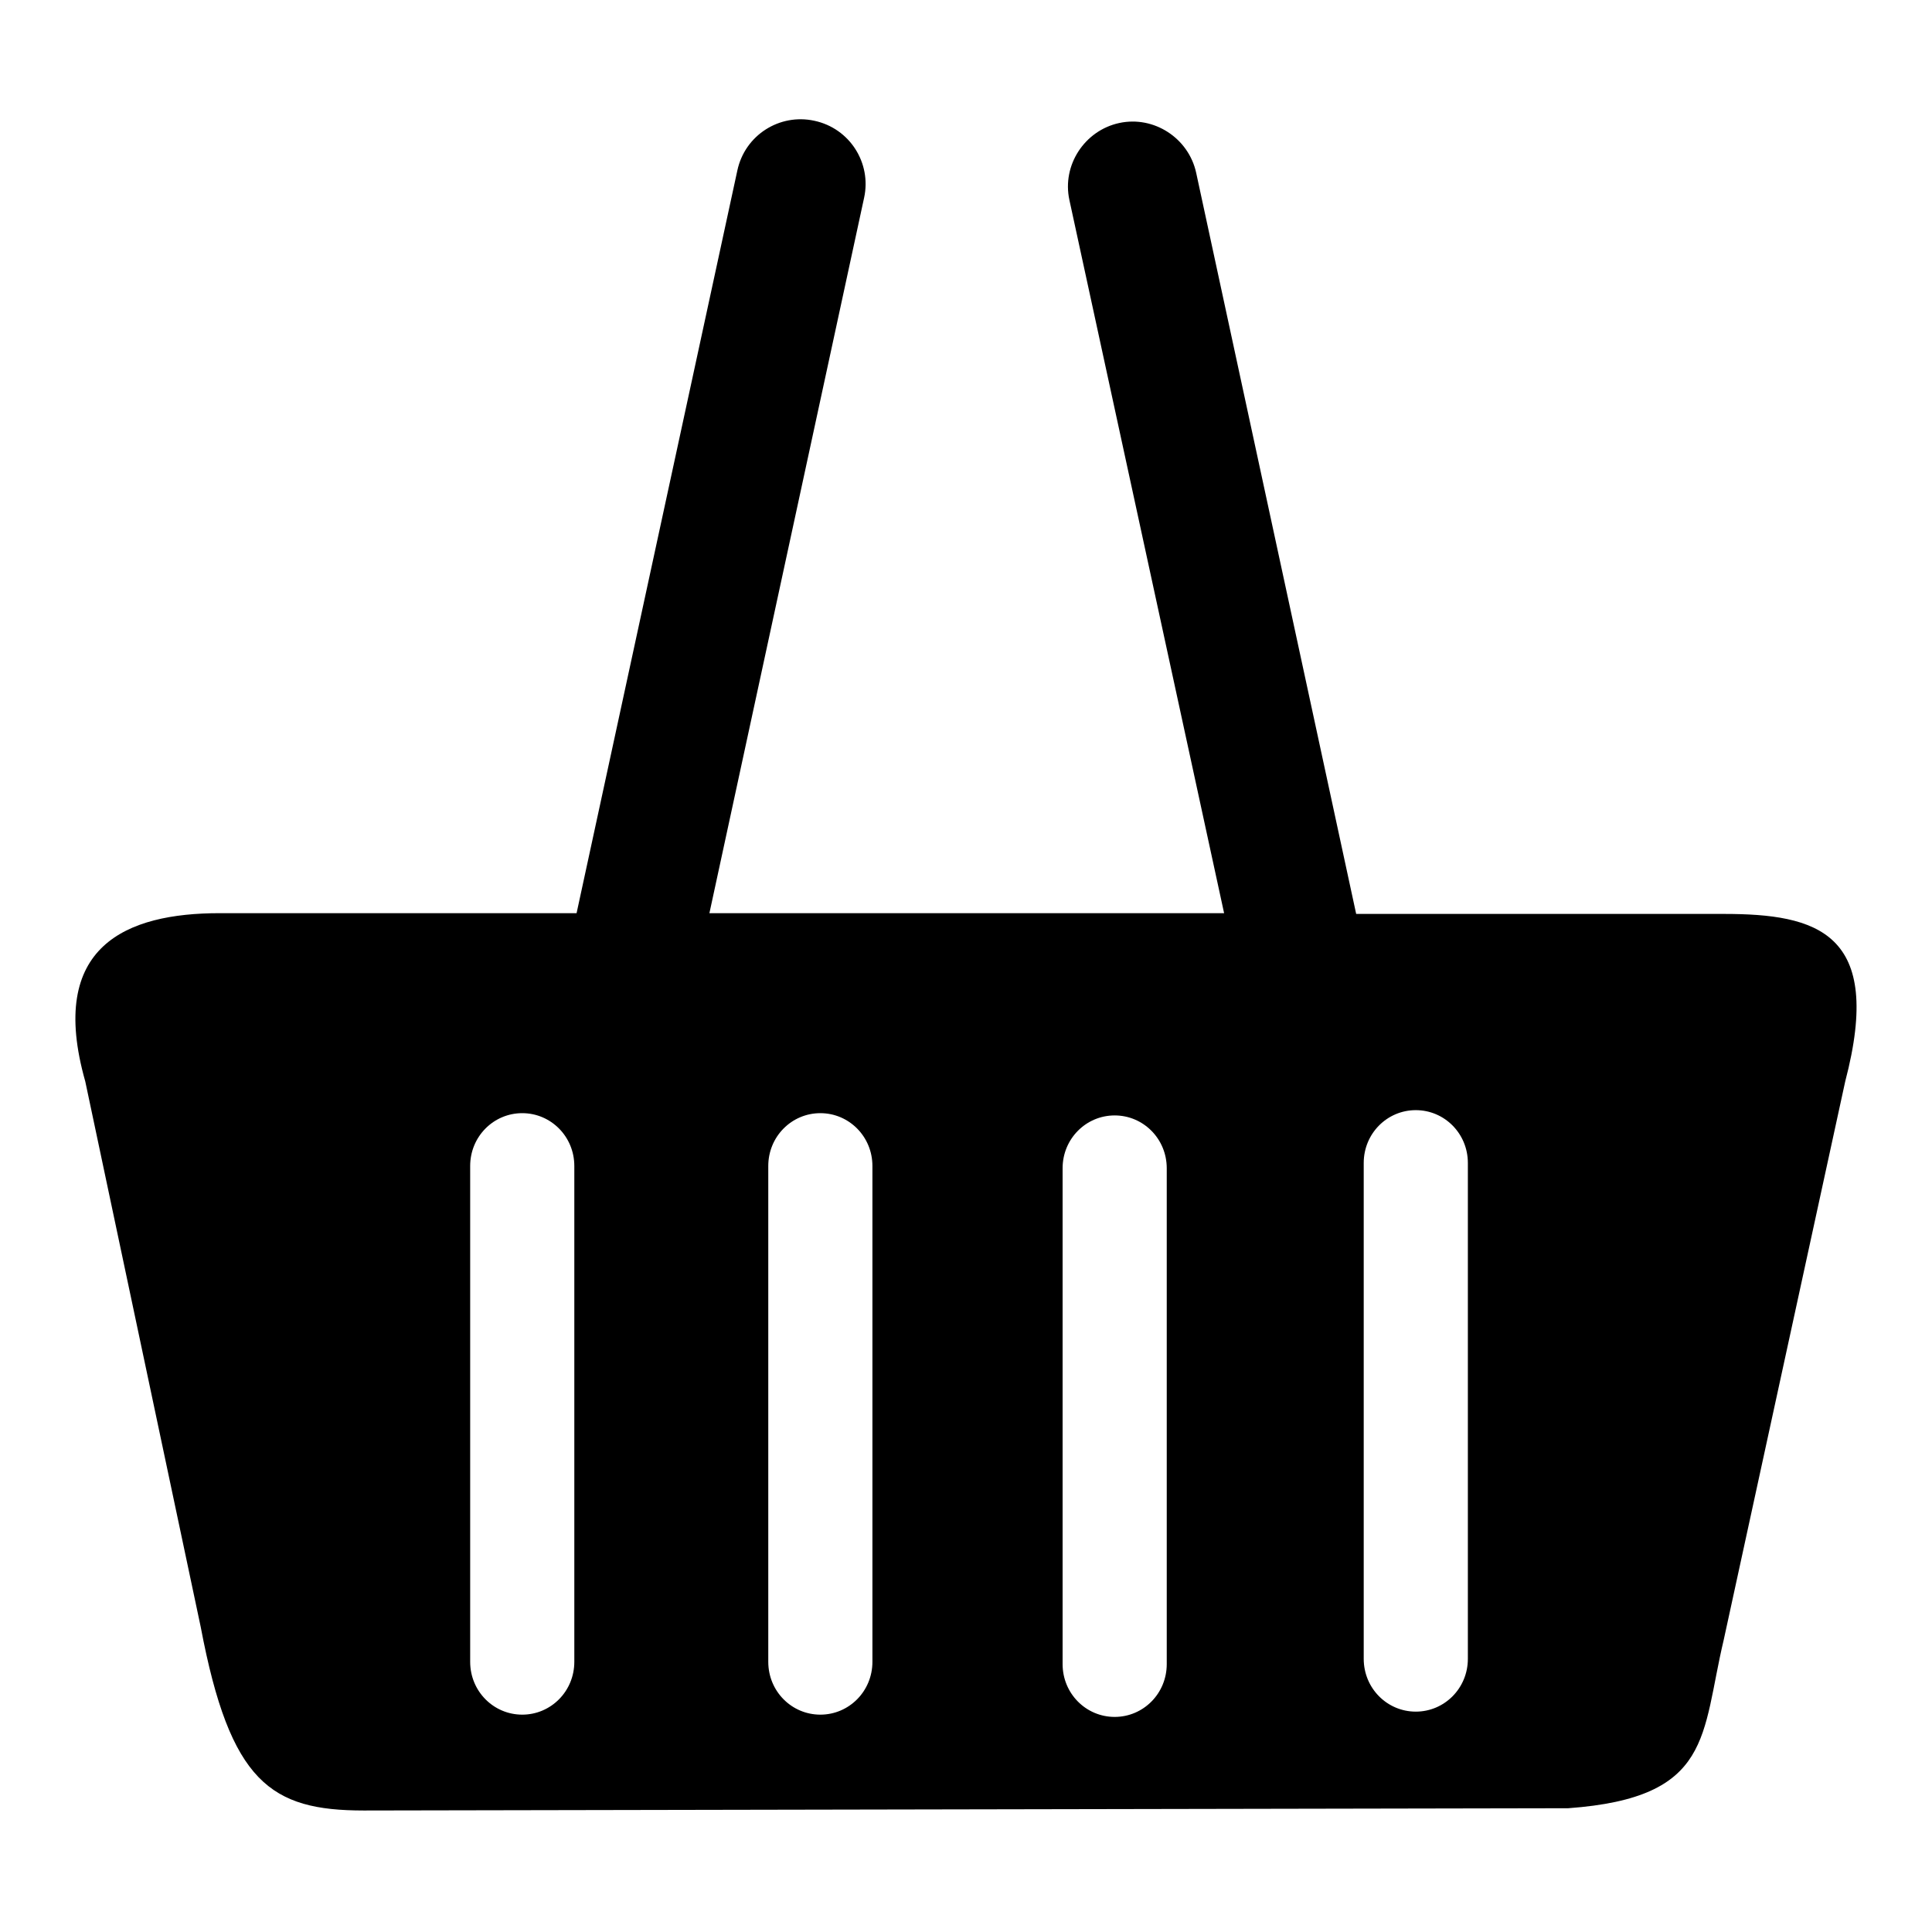 <?xml version="1.0" encoding="utf-8"?>
<!-- Svg Vector Icons : http://www.onlinewebfonts.com/icon -->
<!DOCTYPE svg PUBLIC "-//W3C//DTD SVG 1.1//EN" "http://www.w3.org/Graphics/SVG/1.1/DTD/svg11.dtd">
<svg version="1.1" xmlns="http://www.w3.org/2000/svg" xmlns:xlink="http://www.w3.org/1999/xlink" x="0px" y="0px" viewBox="0 0 256 256" enable-background="new 0 0 256 256" xml:space="preserve">
<g><g><path fill="#000000" d="M228.4,121.1h-48.7l-21.2-98.2c-1-4.6-5.6-7.6-10.2-6.6c-4.6,1-7.6,5.6-6.6,10.2l20.5,94.5H94l20.5-94.8c1-4.6-1.9-9.2-6.6-10.2c-4.6-1-9.2,1.9-10.2,6.6l-21.3,98.4H29.1c-12.3,0-22.9,4.3-17.8,22.3l15.3,72.3c3.9,20.6,9.3,24.3,21.6,24.3l159.6-0.3c19.2-1.4,17.6-9.7,20.6-22.3l16.1-74C249.7,123.5,240.7,121.1,228.4,121.1z M76.1,220.2c0,3.9-3.1,7-6.9,7c-3.8,0-6.9-3.1-6.9-7v-65.7c0-3.9,3.1-7,6.9-7c3.8,0,6.9,3.1,6.9,7V220.2z M115.6,220.2c0,3.9-3.1,7-6.9,7c-3.8,0-6.9-3.1-6.9-7v-65.7c0-3.9,3.1-7,6.9-7c3.8,0,6.9,3.1,6.9,7V220.2z M154.6,220.5c0,3.9-3.1,7-6.9,7s-6.9-3.1-6.9-7v-65.7c0-3.9,3.1-7,6.9-7s6.9,3.1,6.9,7V220.5z M194.5,219.8c0,3.9-3.1,7-6.9,7s-6.9-3.1-6.9-7v-65.7c0-3.9,3.1-7,6.9-7s6.9,3.1,6.9,7V219.8z"/></g></g>
</svg>